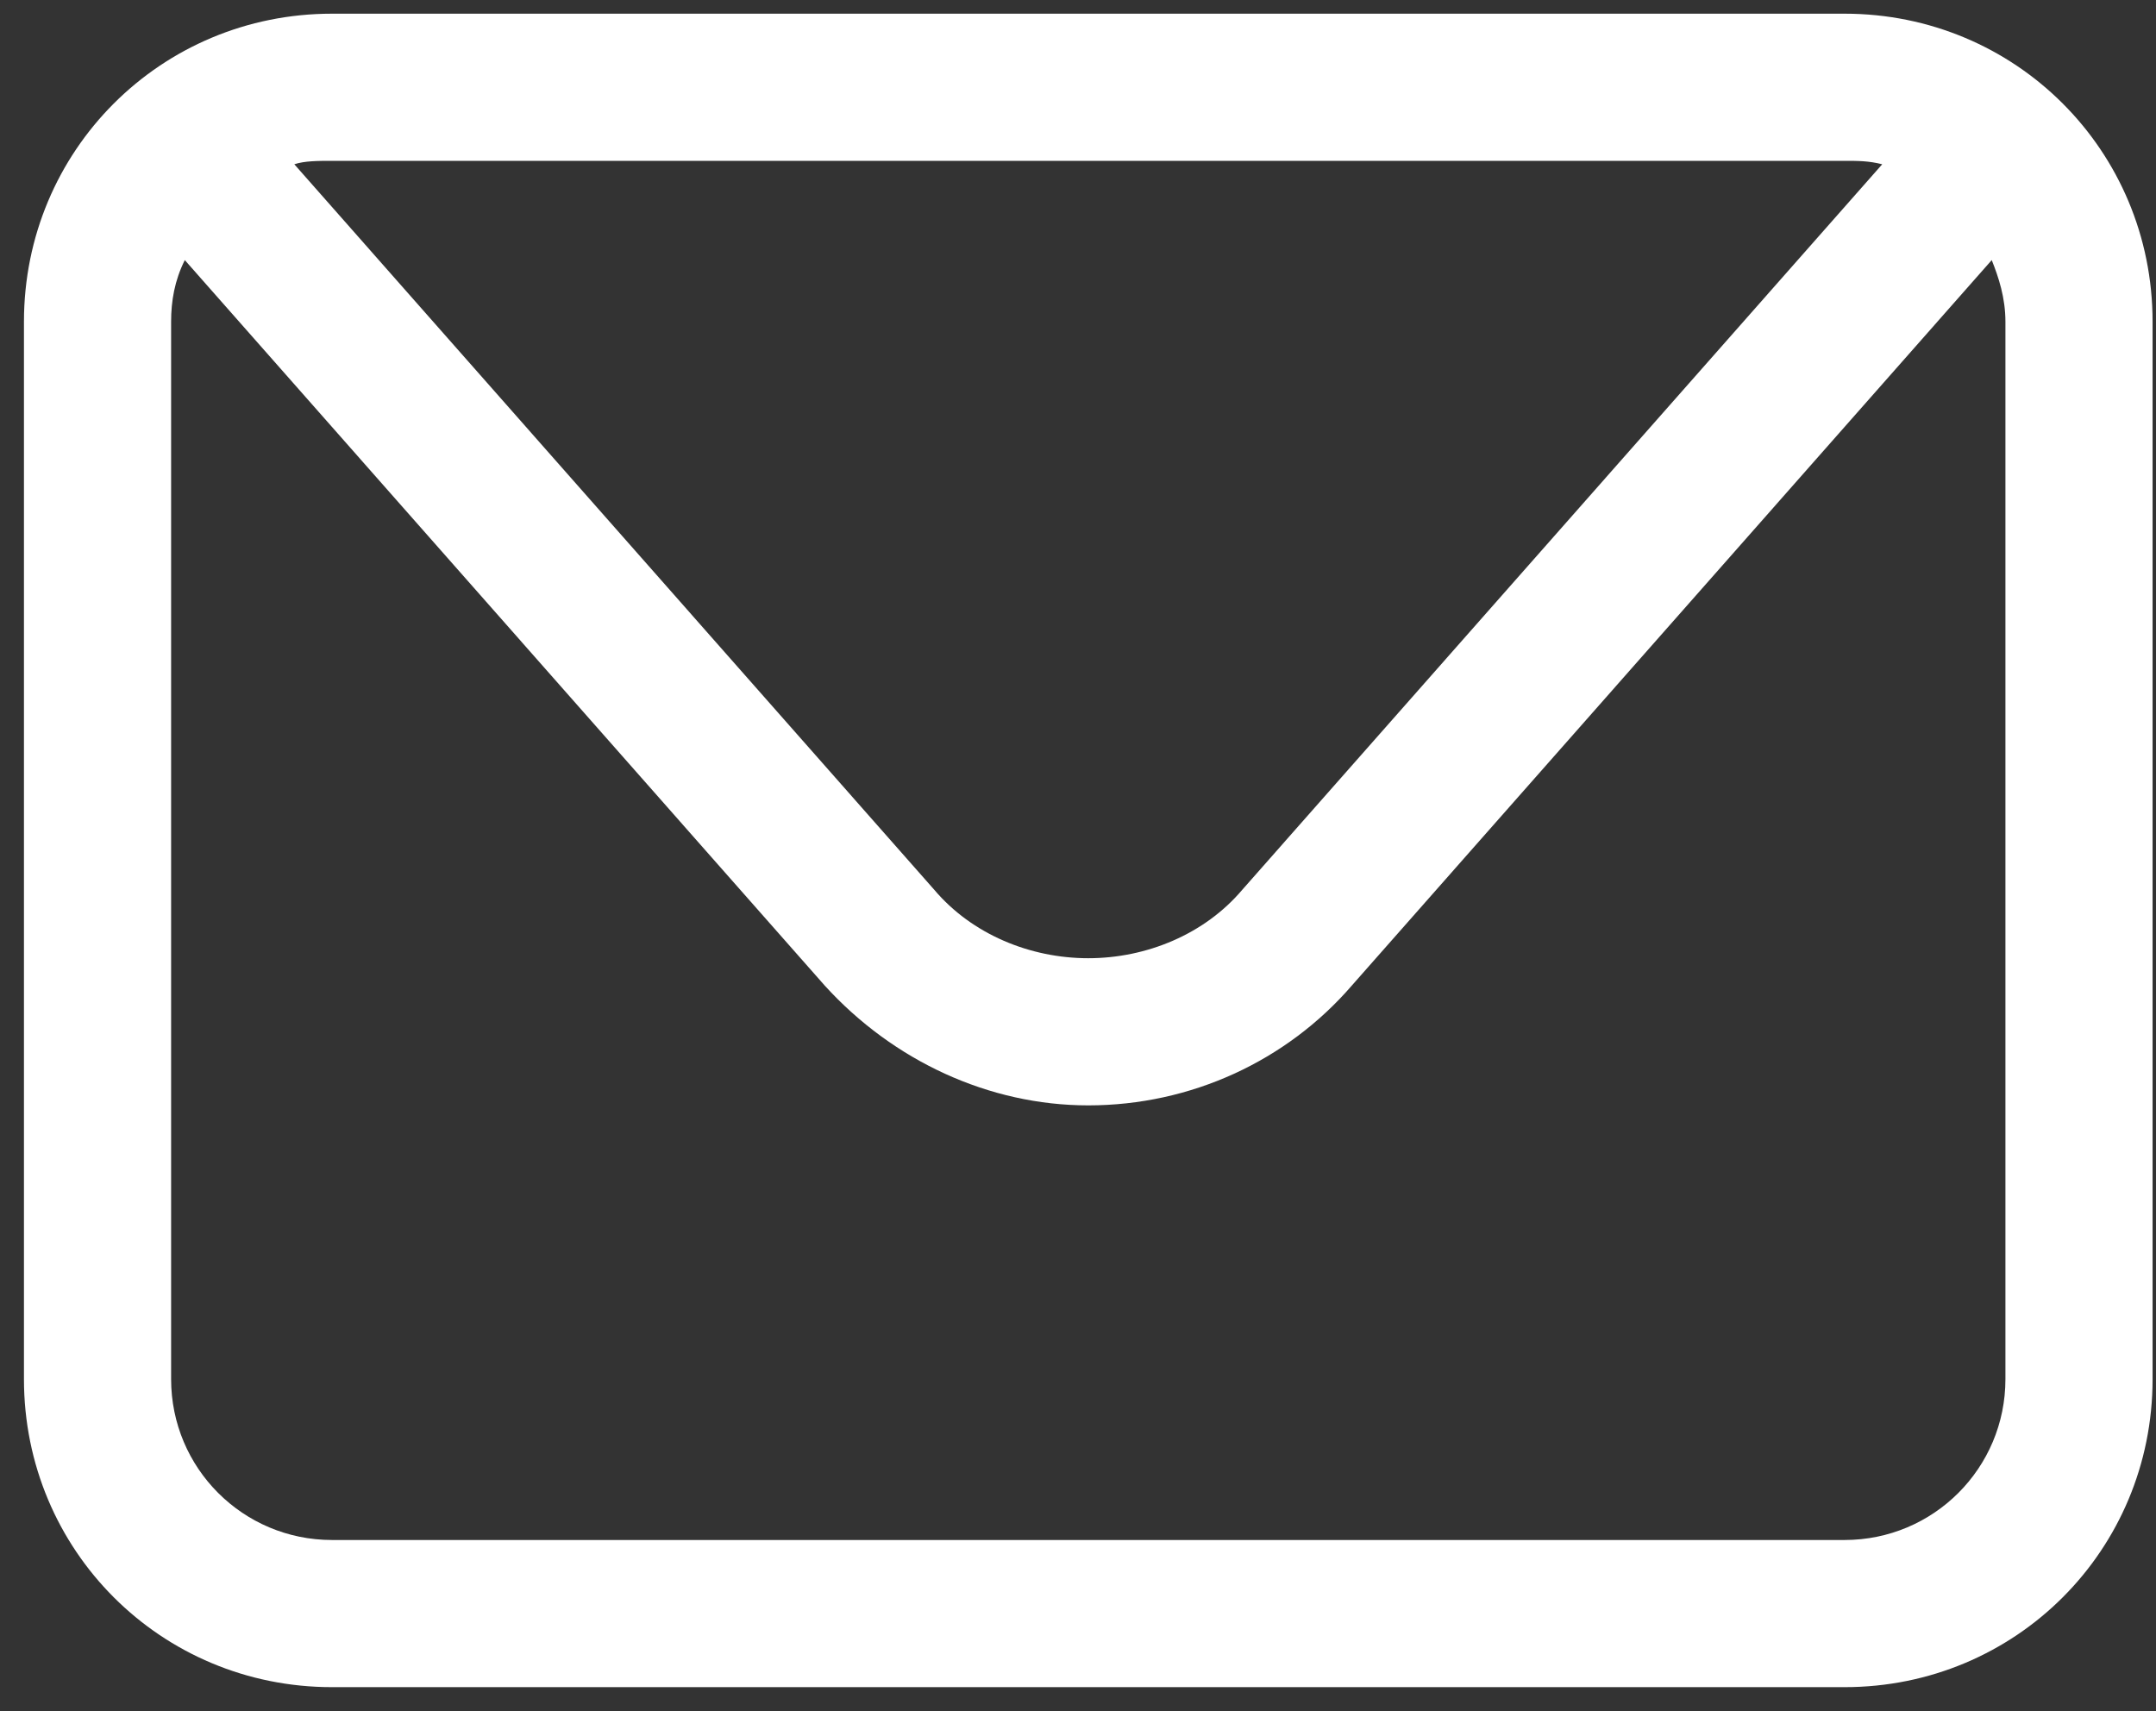 <svg width="63" height="50" viewBox="0 0 63 50" fill="none" xmlns="http://www.w3.org/2000/svg">
<rect x="0" y="0" width="63" height="50" fill="#333333" stroke="none"/>
<path d="M53.9 0.4H9.7C4.7 0.4 0.7 4.4 0.7 9.4V40.3C0.7 45.3 4.7 49.3 9.7 49.3H53.9C58.9 49.3 62.9 45.3 62.9 40.3V9.4C62.9 4.4 58.9 0.4 53.9 0.4ZM53.9 4.7C54.3 4.7 54.6 4.7 55 4.8L36.3 26C35.2 27.3 33.5 28 31.8 28C30.1 28 28.4 27.3 27.3 26L8.6 4.8C8.9 4.7 9.3 4.7 9.7 4.7H53.9ZM58.6 40.3C58.6 42.9 56.5 45 53.9 45H9.7C7.1 45 5 42.9 5 40.3V9.4C5 8.8 5.1 8.2 5.4 7.6L24.1 28.8C26.1 31 28.9 32.3 31.8 32.3C34.8 32.3 37.6 31 39.5 28.8L58.2 7.6C58.4 8.1 58.6 8.7 58.6 9.4V40.3Z" fill="white"/>
</svg>
